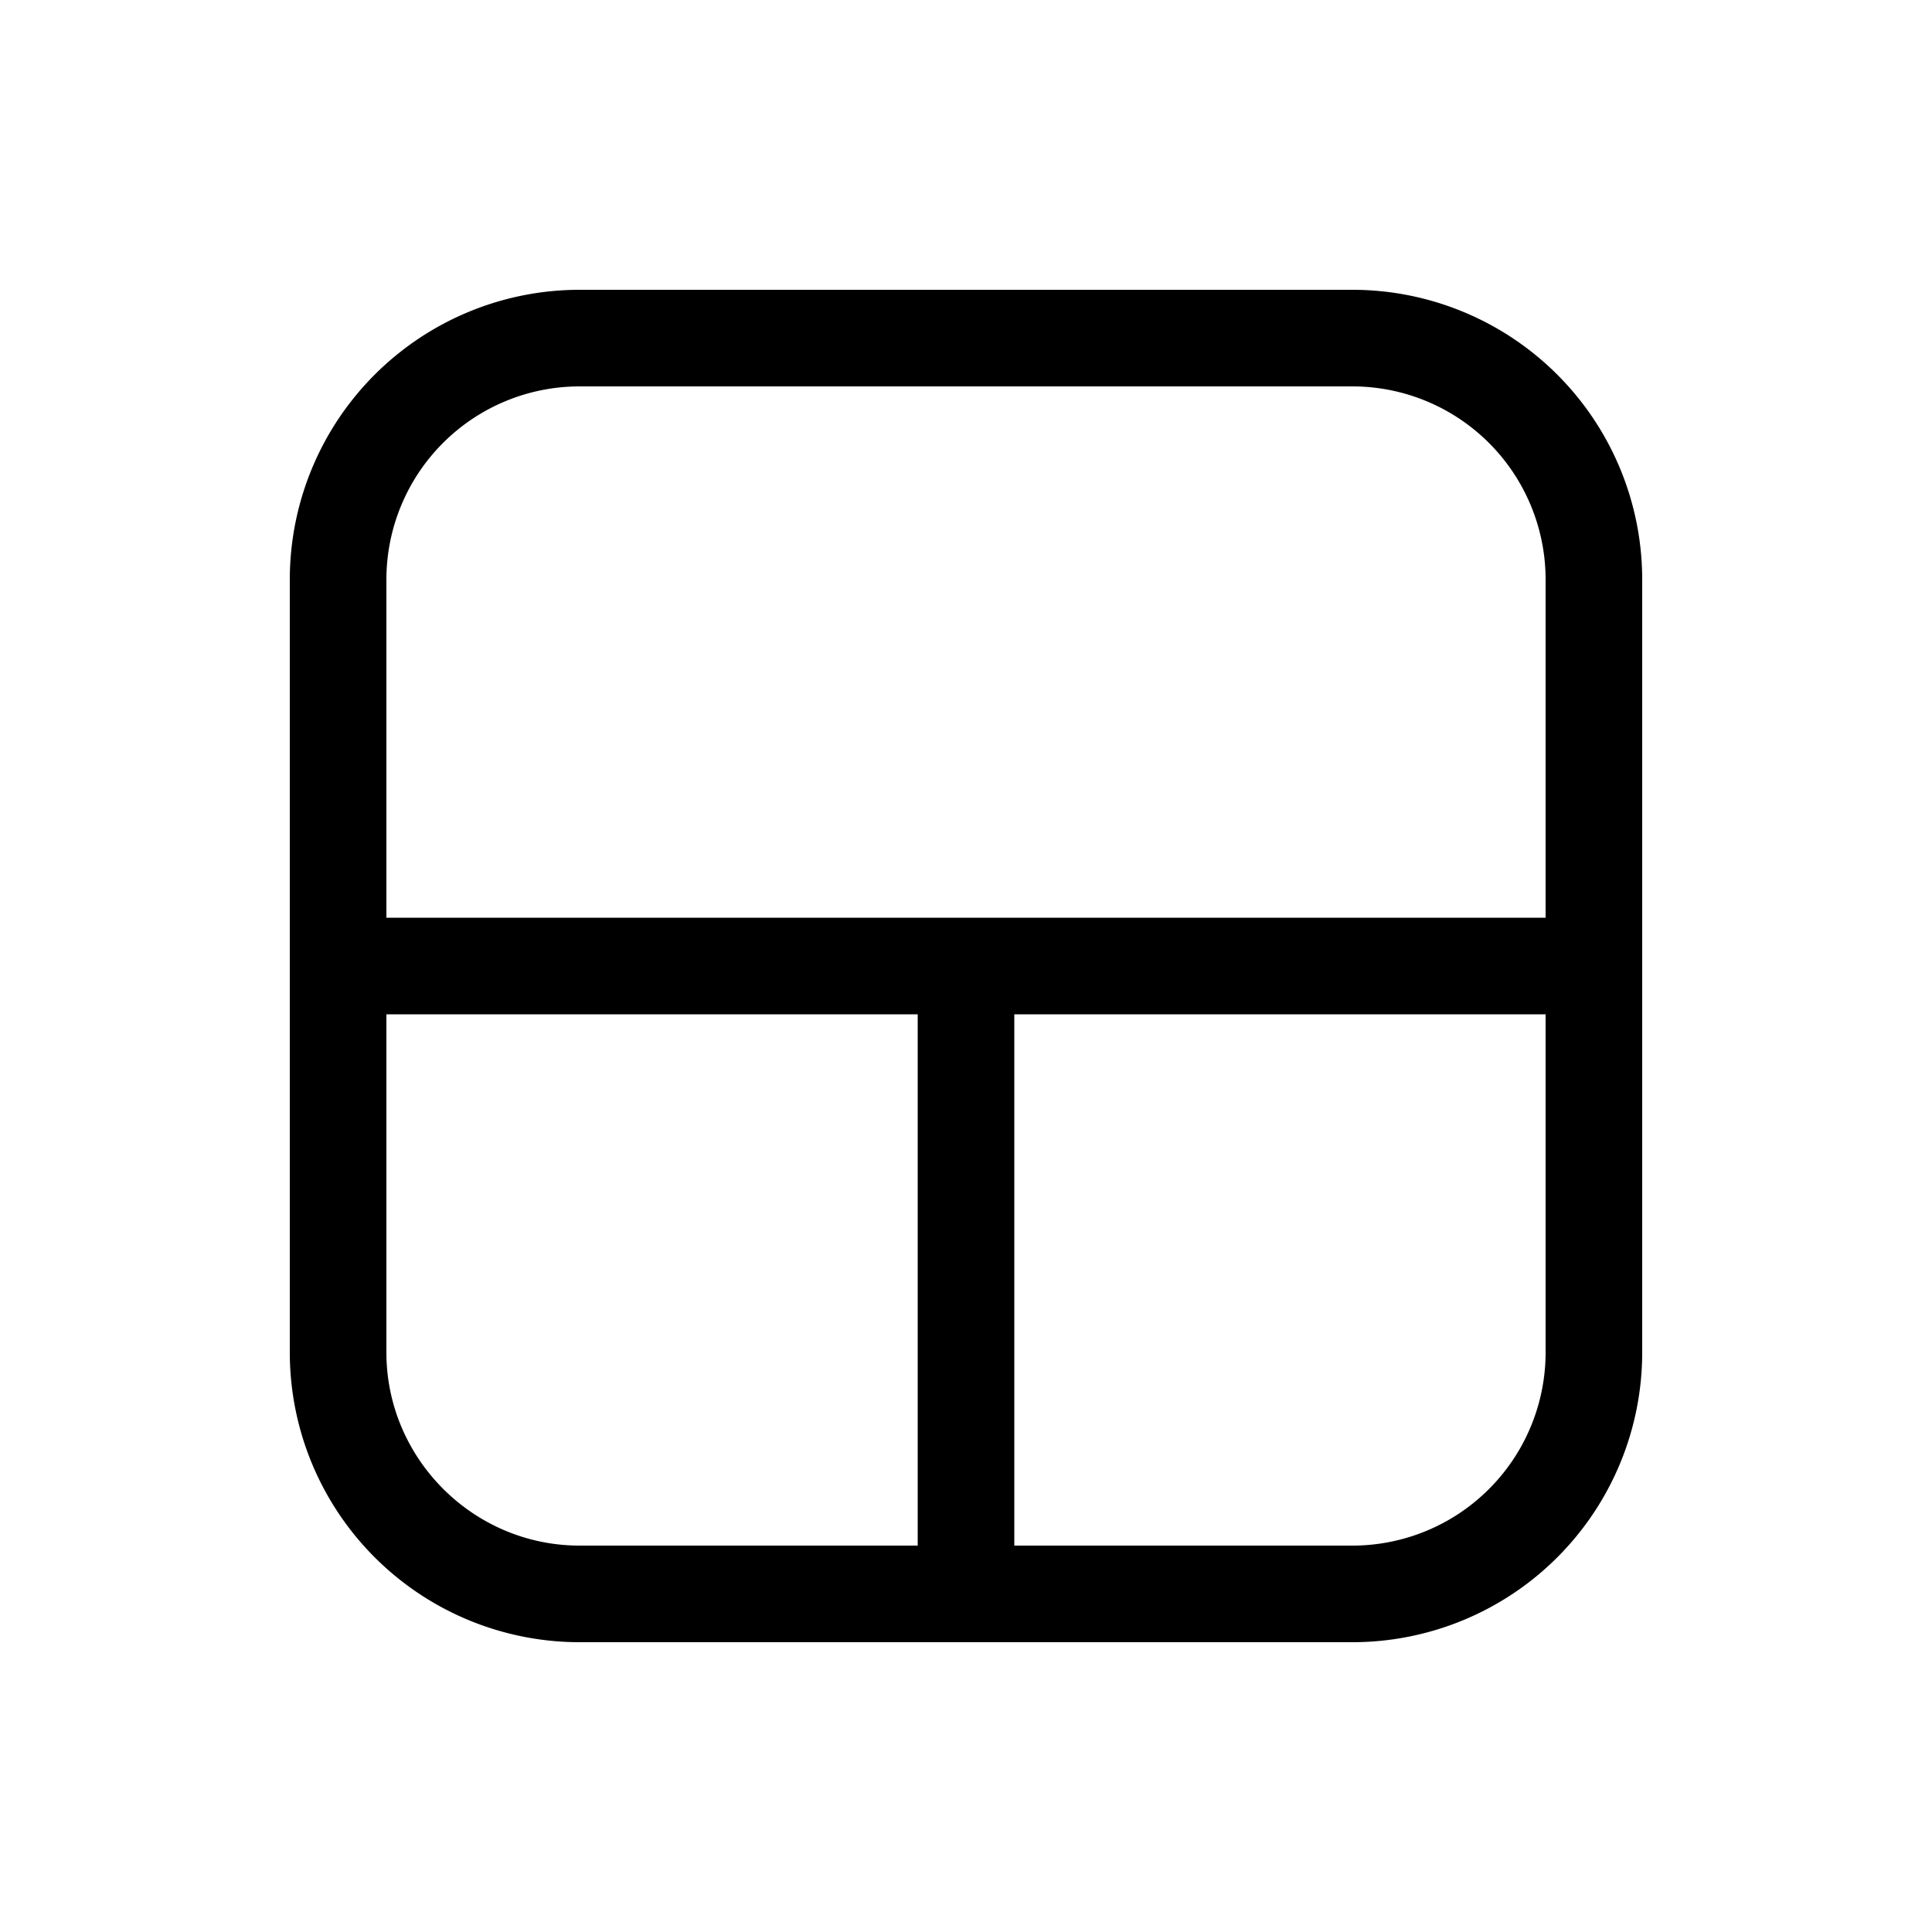 <svg width="20" height="20" viewBox="0 0 20 20" xmlns="http://www.w3.org/2000/svg"><path d="M3 6a3 3 0 0 1 3-3h8a3 3 0 0 1 3 3v8a3 3 0 0 1-3 3H6a3 3 0 0 1-3-3V6Zm3-2a2 2 0 0 0-2 2v3.5h12V6a2 2 0 0 0-2-2H6Zm10 6.5h-5.5V16H14a2 2 0 0 0 2-2v-3.5Zm-6.5 0H4V14c0 1.1.9 2 2 2h3.5v-5.5Z"/></svg>